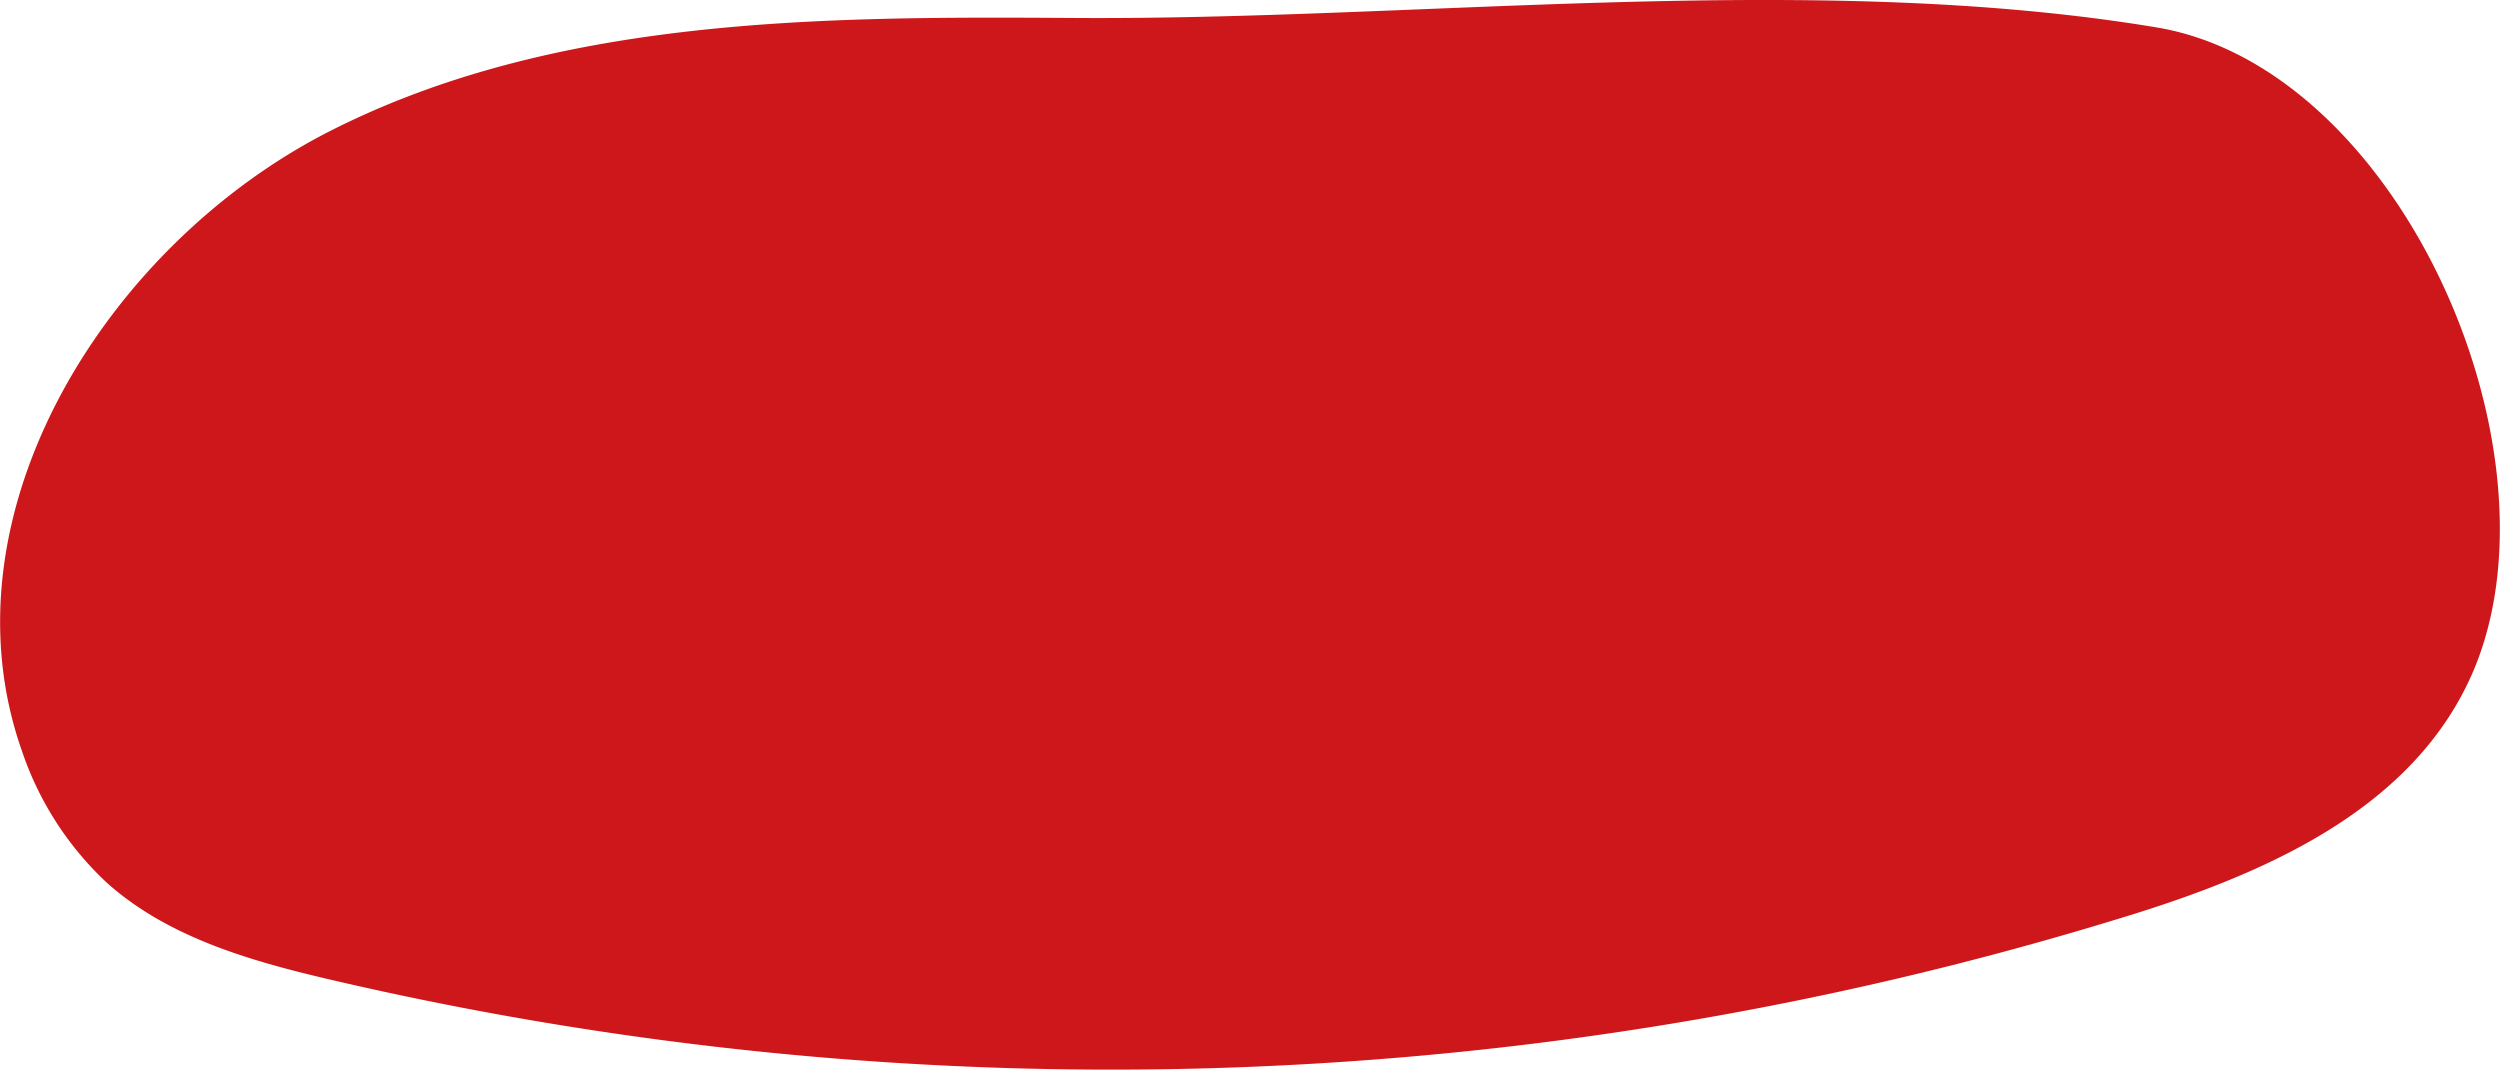 <svg xmlns="http://www.w3.org/2000/svg" viewBox="0 0 76.59 32.79"><defs><style>.cls-1{fill:#cd171a;}</style></defs><g id="Calque_2" data-name="Calque 2"><g id="boutons_menu" data-name="boutons+menu"><path class="cls-1" d="M32.81.55C25.09.5,17,.53,10.14,4S-1.89,15.73.67,23a9.8,9.8,0,0,0,2.61,4.05c1.86,1.66,4.36,2.38,6.79,2.95a105.25,105.25,0,0,0,54.79-1.84C69.09,26.88,73.61,25,75.57,21c3.31-6.7-1.9-18.89-9.5-20.16C55.55-.91,43.48.63,32.81.55Z"/></g></g></svg>